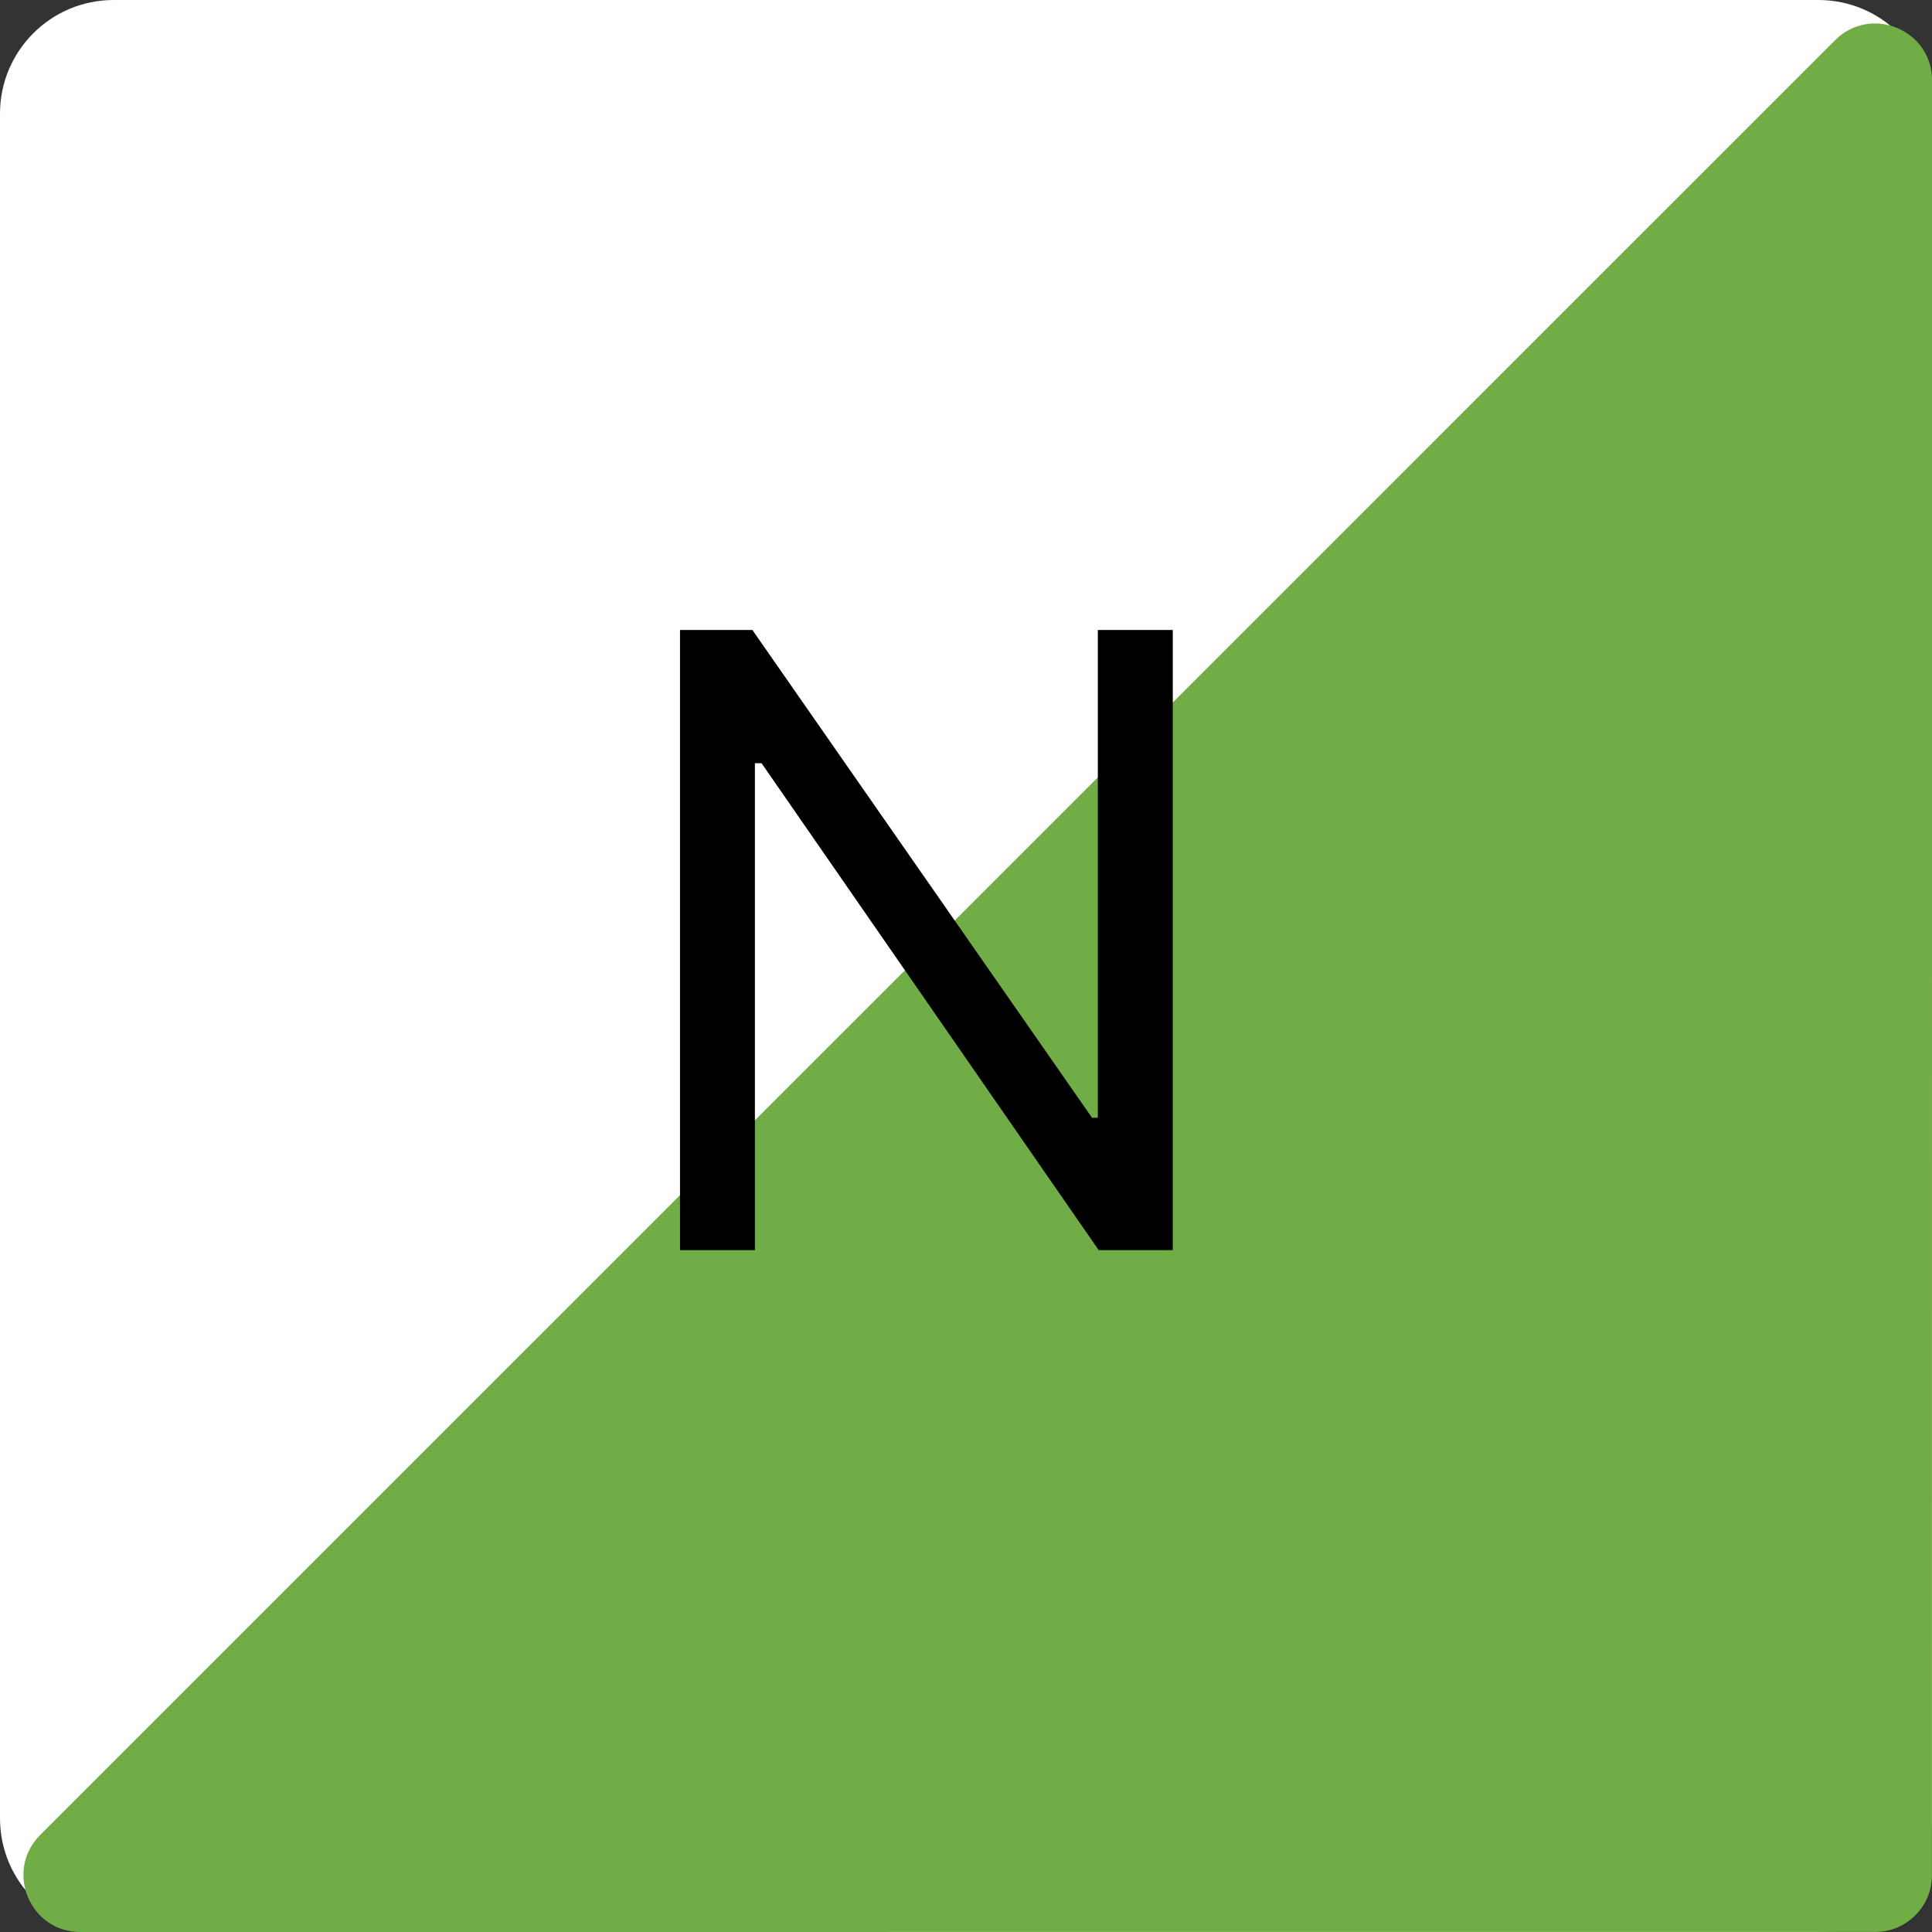 <?xml version="1.0" encoding="UTF-8"?> <svg xmlns="http://www.w3.org/2000/svg" width="34" height="34" viewBox="0 0 34 34" fill="none"><rect x="0" y="0" width="34" height="34" fill="#333333" stroke="none"/><path d="M0 2C0 0.895 0.895 0 2 0H32C33.105 0 34 0.895 34 2V32C34 33.105 33.105 34 32 34H2C0.895 34 0 33.105 0 32V2Z" fill="white"></path><path d="M33.999 33C33.999 33.552 33.551 33.999 32.999 33.999L1.414 34C0.523 34 0.077 32.923 0.707 32.293L32.294 0.708C32.924 0.078 34.001 0.524 34.001 1.415L33.999 33Z" fill="#71AD47"></path><path d="M20.639 11.087V22H19.335L13.402 13.431H13.285V22H11.967V11.087H13.241L19.218 19.671H19.32V11.087H20.639Z" fill="black"></path></svg> 